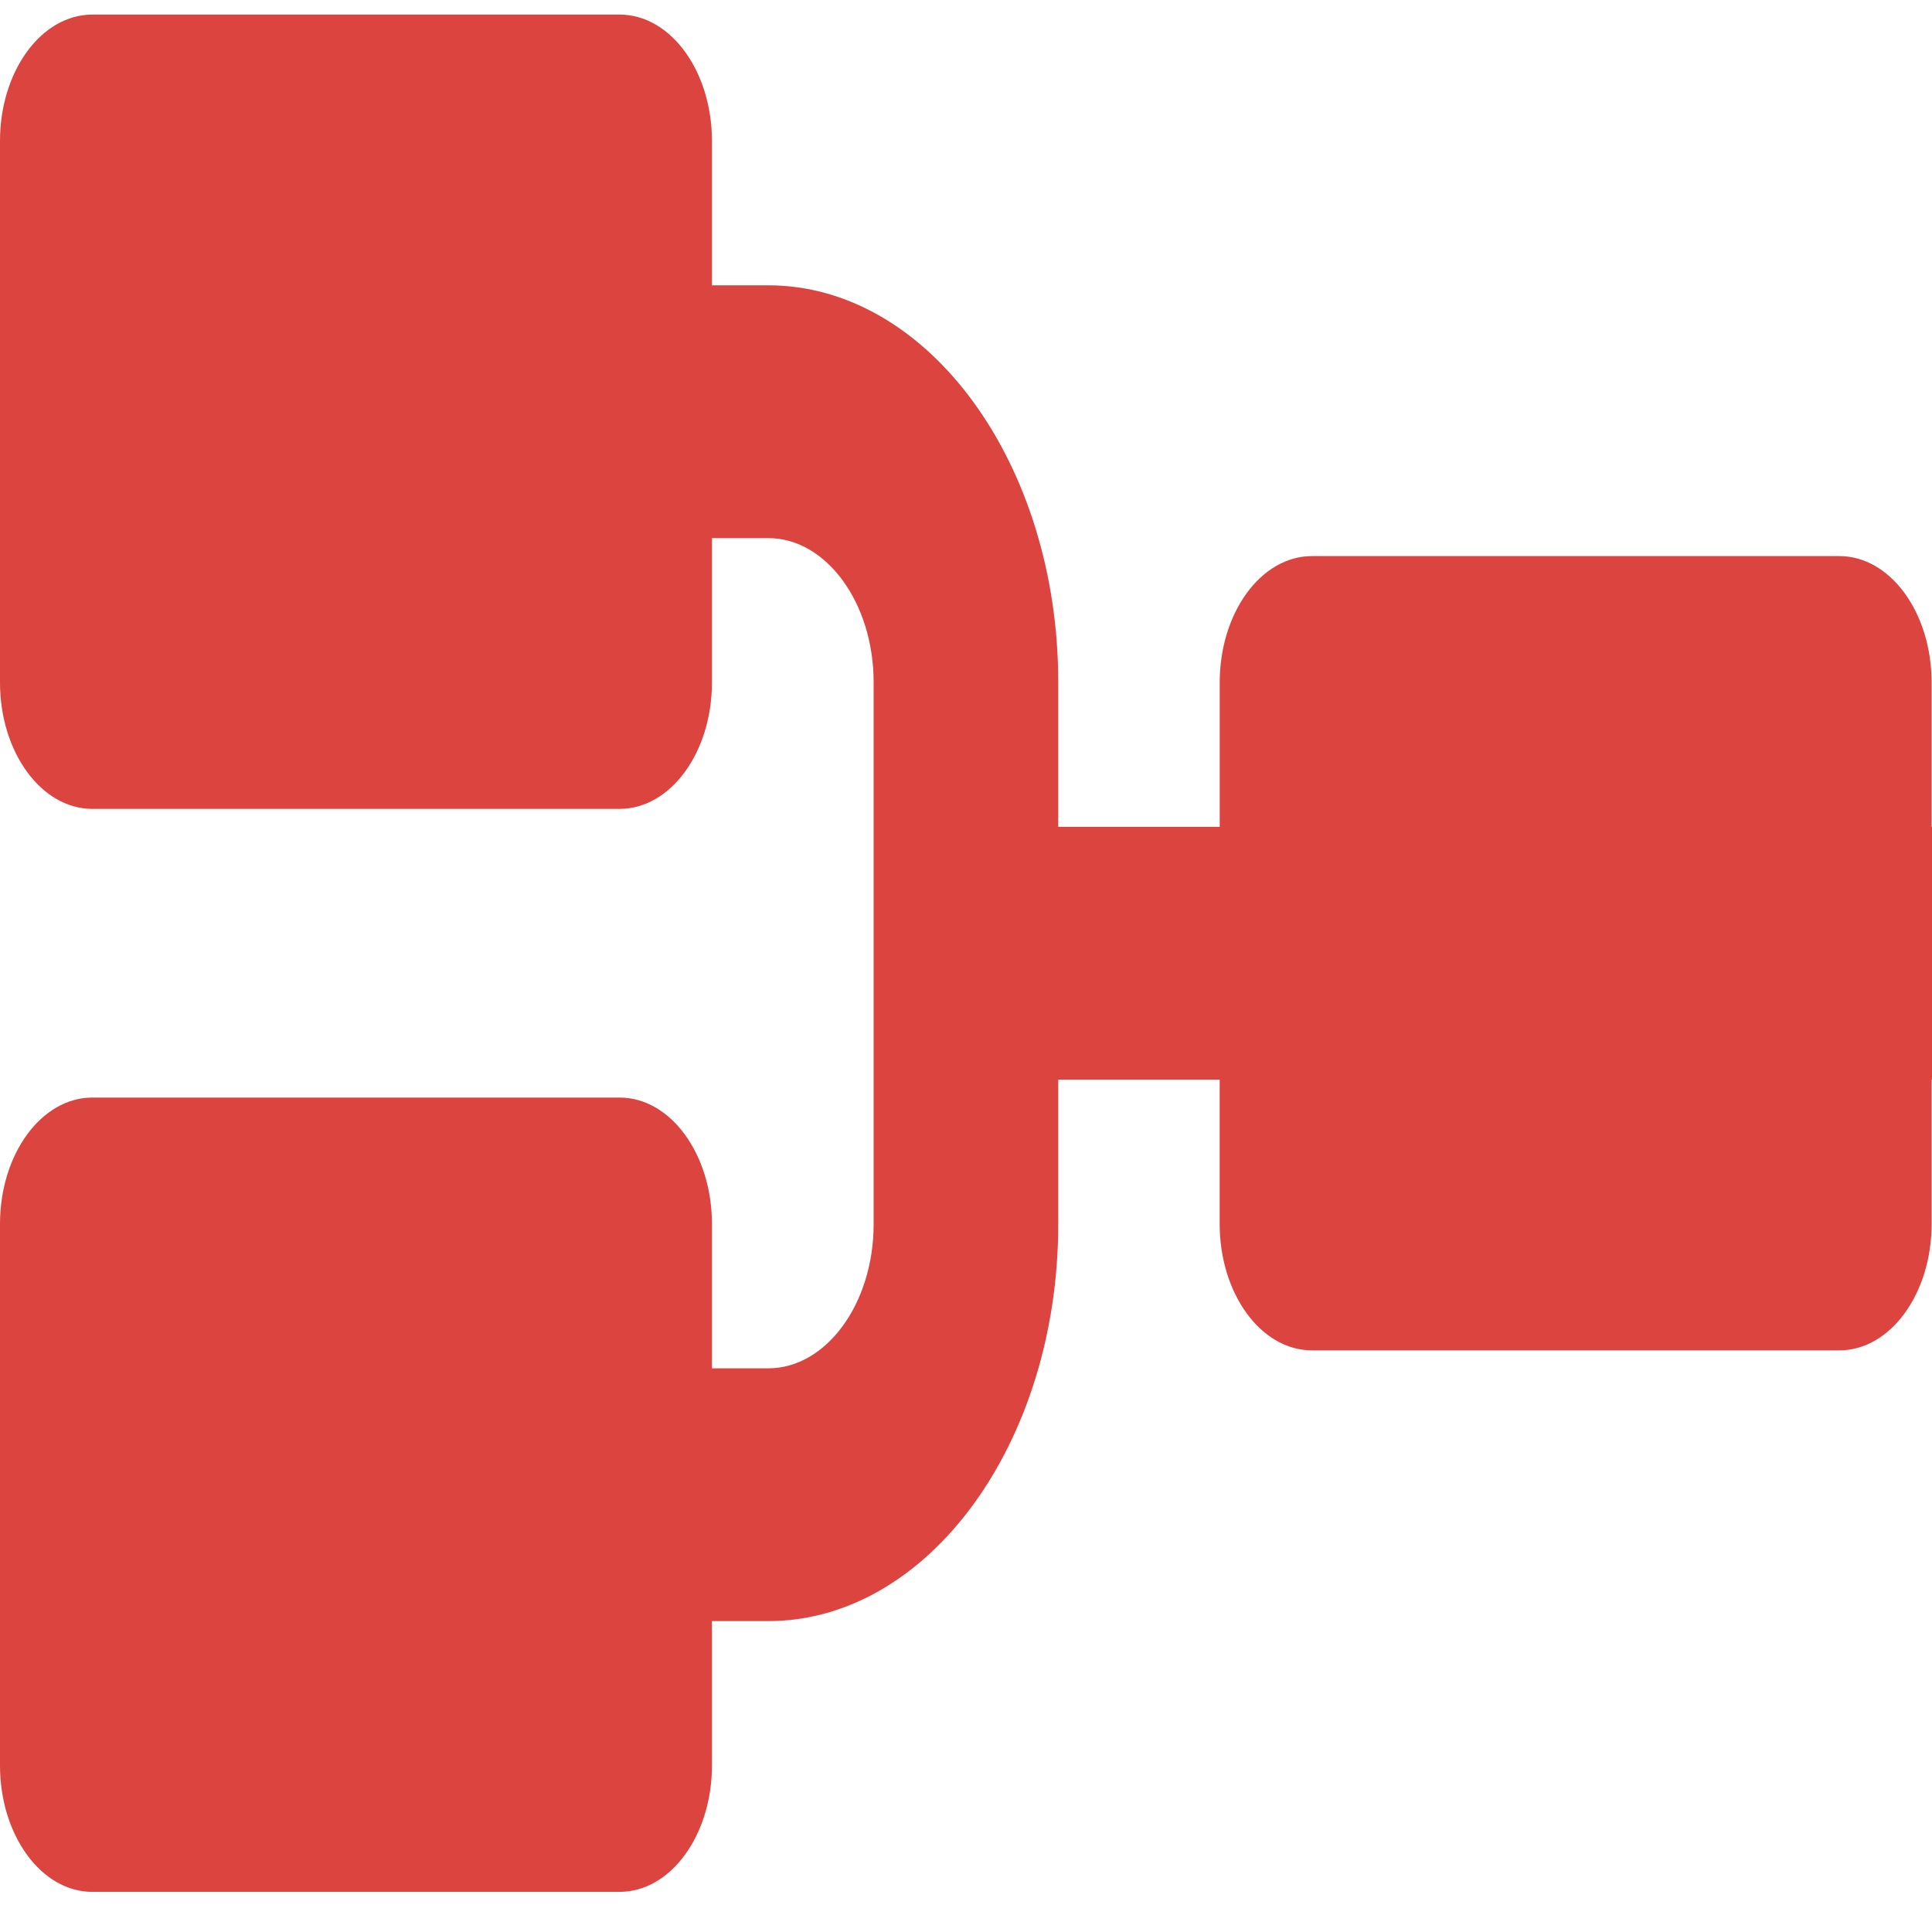 <svg width="40" height="40" viewBox="0 0 40 40" fill="none" xmlns="http://www.w3.org/2000/svg">
<path fill-rule="evenodd" clip-rule="evenodd" d="M40 17.119H39.992V14.13C39.992 12.685 39.137 11.513 38.081 11.513H27.164C26.108 11.513 25.253 12.685 25.253 14.13V17.119H21.91V14.13C21.91 9.596 19.216 5.907 15.905 5.907H14.74V2.918C14.74 1.473 13.884 0.302 12.829 0.302H1.911C0.856 0.302 0 1.473 0 2.918V14.13C0 15.575 0.856 16.747 1.911 16.747H12.829C13.884 16.747 14.74 15.575 14.74 14.13V11.141H15.905C17.108 11.141 18.088 12.482 18.088 14.13V25.341C18.088 26.989 17.108 28.33 15.905 28.33H14.74V25.341C14.74 23.896 13.884 22.724 12.829 22.724H1.911C0.856 22.724 0 23.896 0 25.341V36.552C0 37.998 0.856 39.169 1.911 39.169H12.829C13.884 39.169 14.74 37.998 14.74 36.552V33.563H15.905C19.216 33.563 21.91 29.875 21.91 25.341V22.352H25.252V25.341C25.252 26.786 26.108 27.958 27.163 27.958H38.081C39.137 27.958 39.992 26.786 39.992 25.341V22.352H40V17.119Z" fill="#DC443F"/>
</svg>
